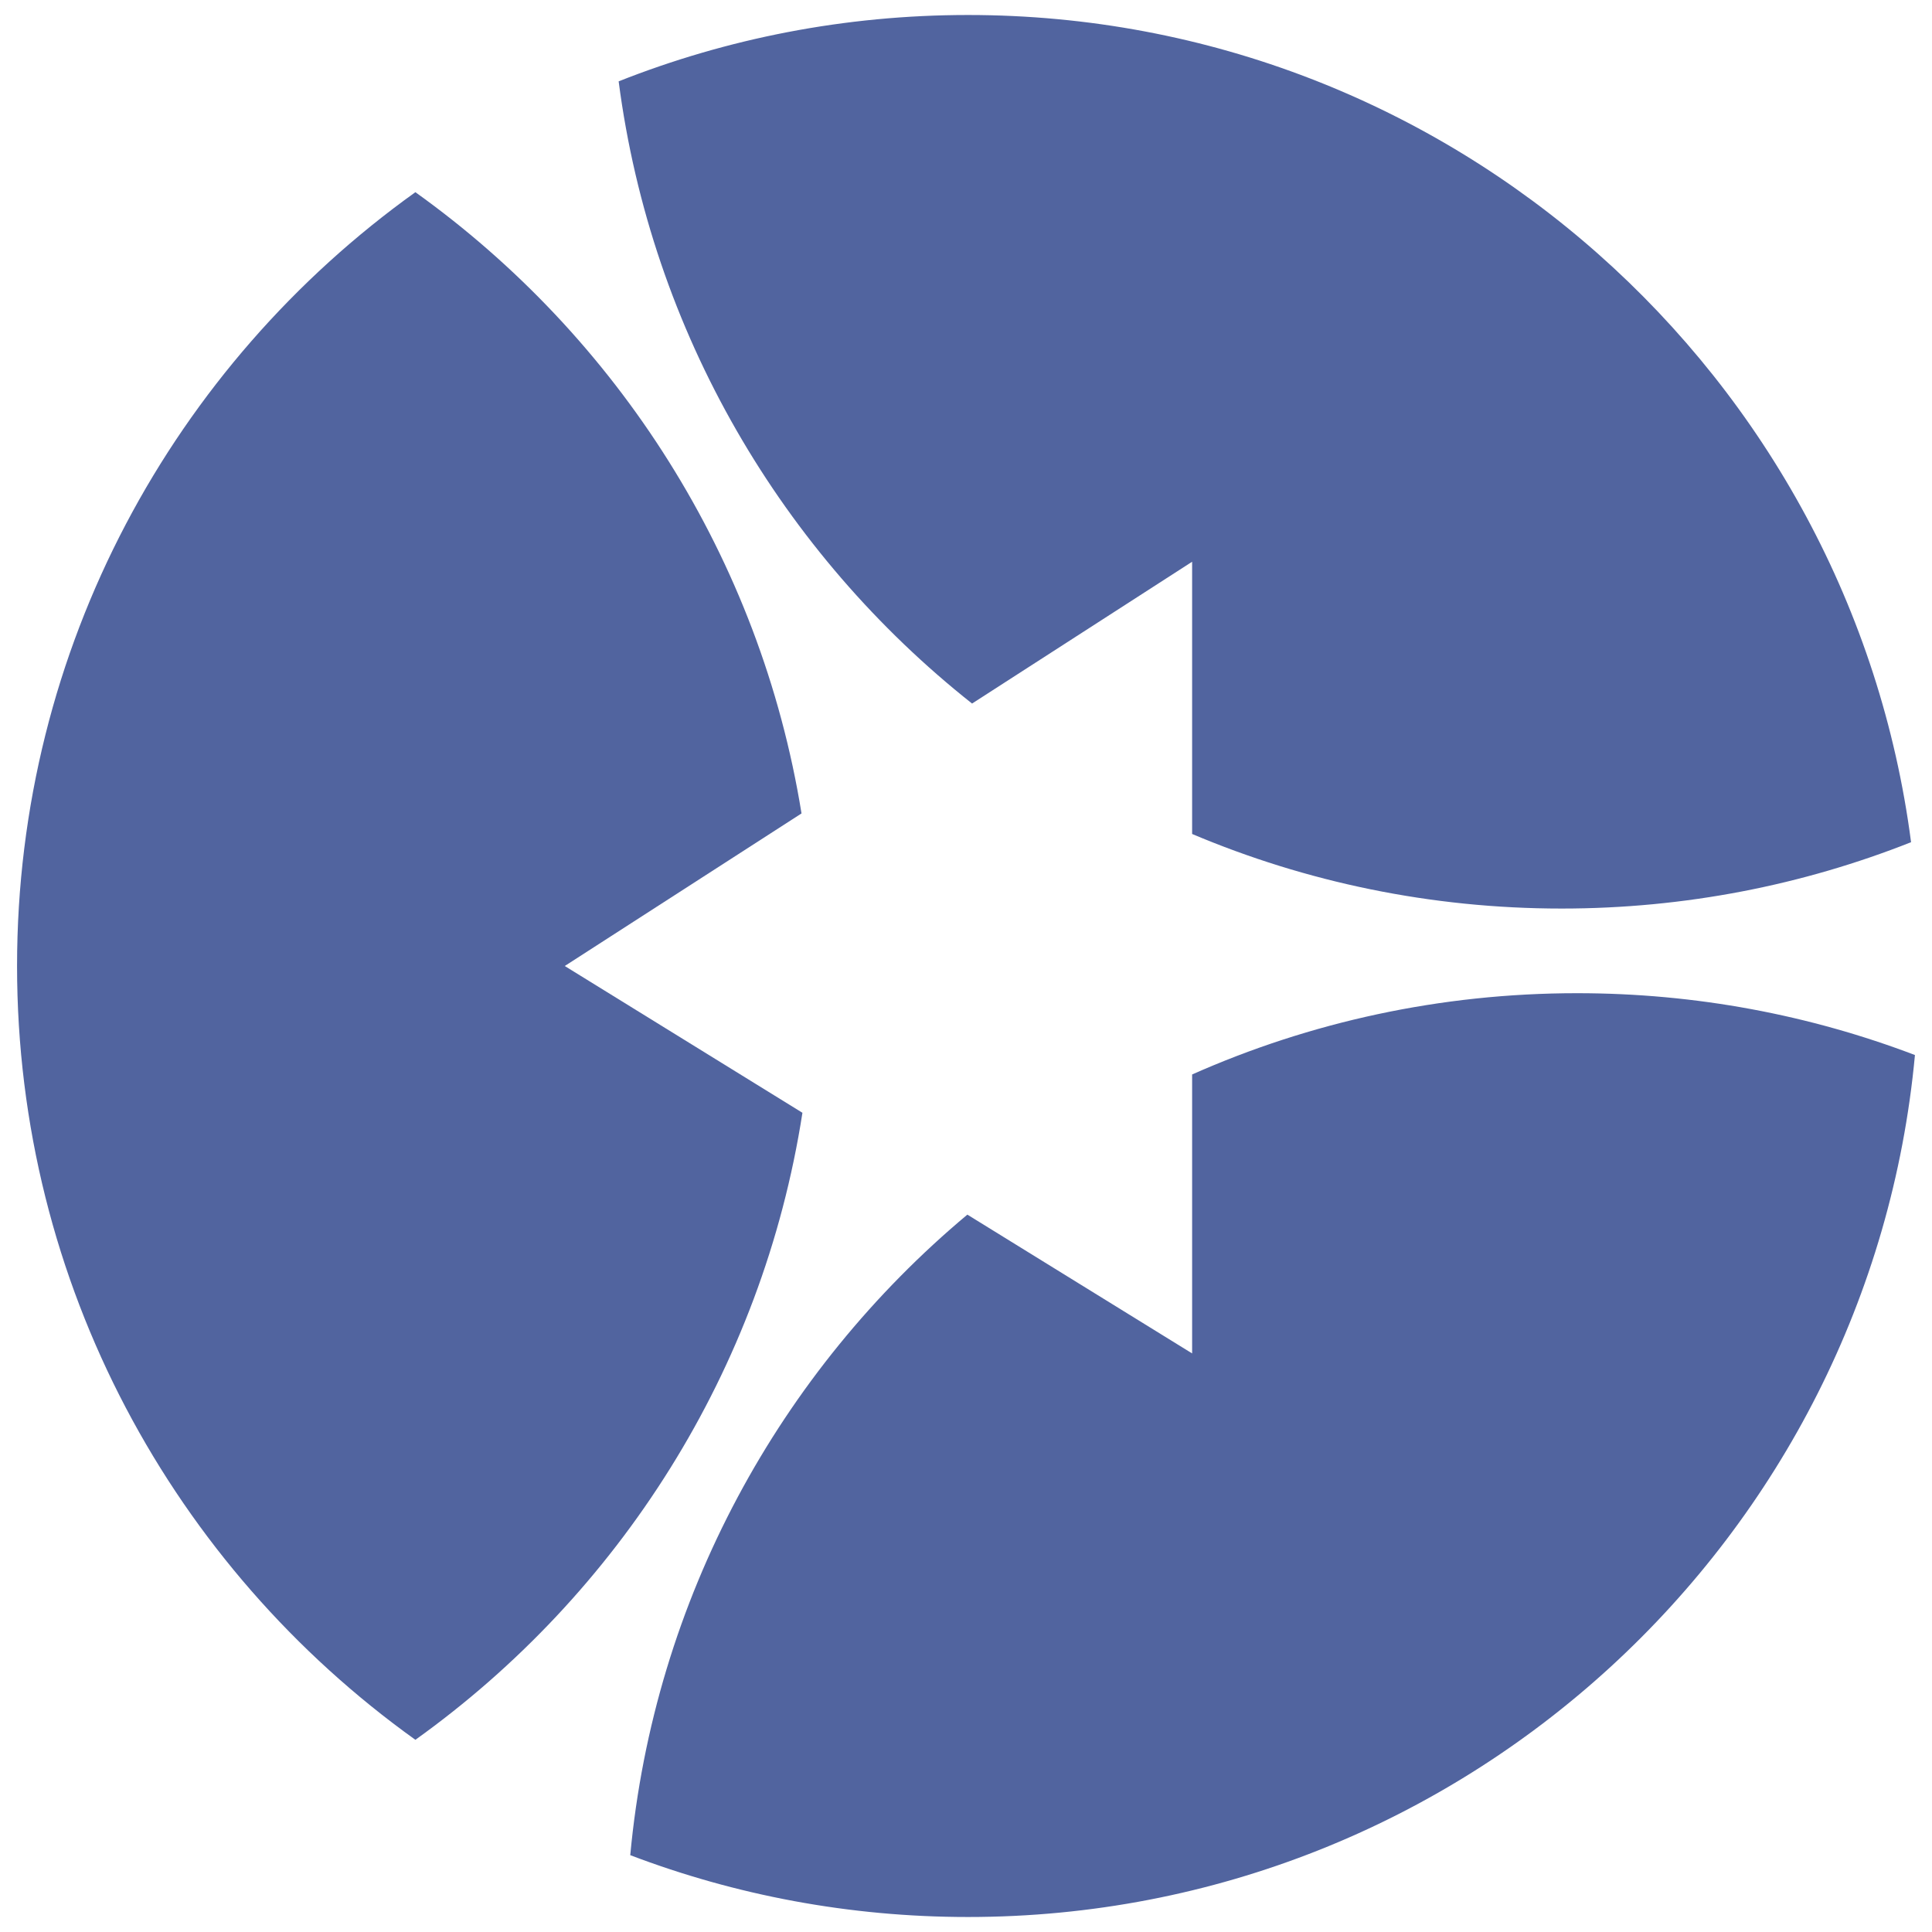 <svg xmlns="http://www.w3.org/2000/svg" xmlns:xlink="http://www.w3.org/1999/xlink" xmlns:serif="http://www.serif.com/" width="100%" height="100%" viewBox="0 0 350 350" xml:space="preserve" style="fill-rule:evenodd;clip-rule:evenodd;stroke-linejoin:round;stroke-miterlimit:2;"><rect id="Artboard1" x="0" y="0" width="350" height="350" style="fill:none;"></rect><g><path d="M145.368,201.589c-7.247,46.7 -33.279,87.223 -70.117,113.593c-43.676,-31.265 -72.161,-82.423 -72.161,-140.182c0,-57.759 28.485,-108.917 72.161,-140.182c36.562,26.173 62.479,66.287 69.951,112.544l-42.891,27.638l43.057,26.589Z" style="fill:#51649f;"></path><path d="M176.097,127.455c-34.339,-27.185 -58.091,-67.17 -64.023,-112.719c19.599,-7.756 40.955,-12.019 63.299,-12.019c87.486,-0 159.829,65.35 170.834,149.857c-19.599,7.756 -40.955,12.019 -63.299,12.019c-23.737,-0 -46.36,-4.811 -66.944,-13.511l-0,-49.316l-39.867,25.689Z" style="fill:#51649f;"></path><path d="M215.964,194.651c21.327,-9.465 44.928,-14.724 69.748,-14.724c21.548,-0 42.177,3.964 61.198,11.203c-8.143,87.534 -81.89,156.153 -171.537,156.153c-21.548,0 -42.177,-3.964 -61.197,-11.203c4.326,-46.502 27.166,-87.666 61.07,-116.04l40.718,25.145l-0,-50.534Z" style="fill:#51649f;"></path></g></svg>